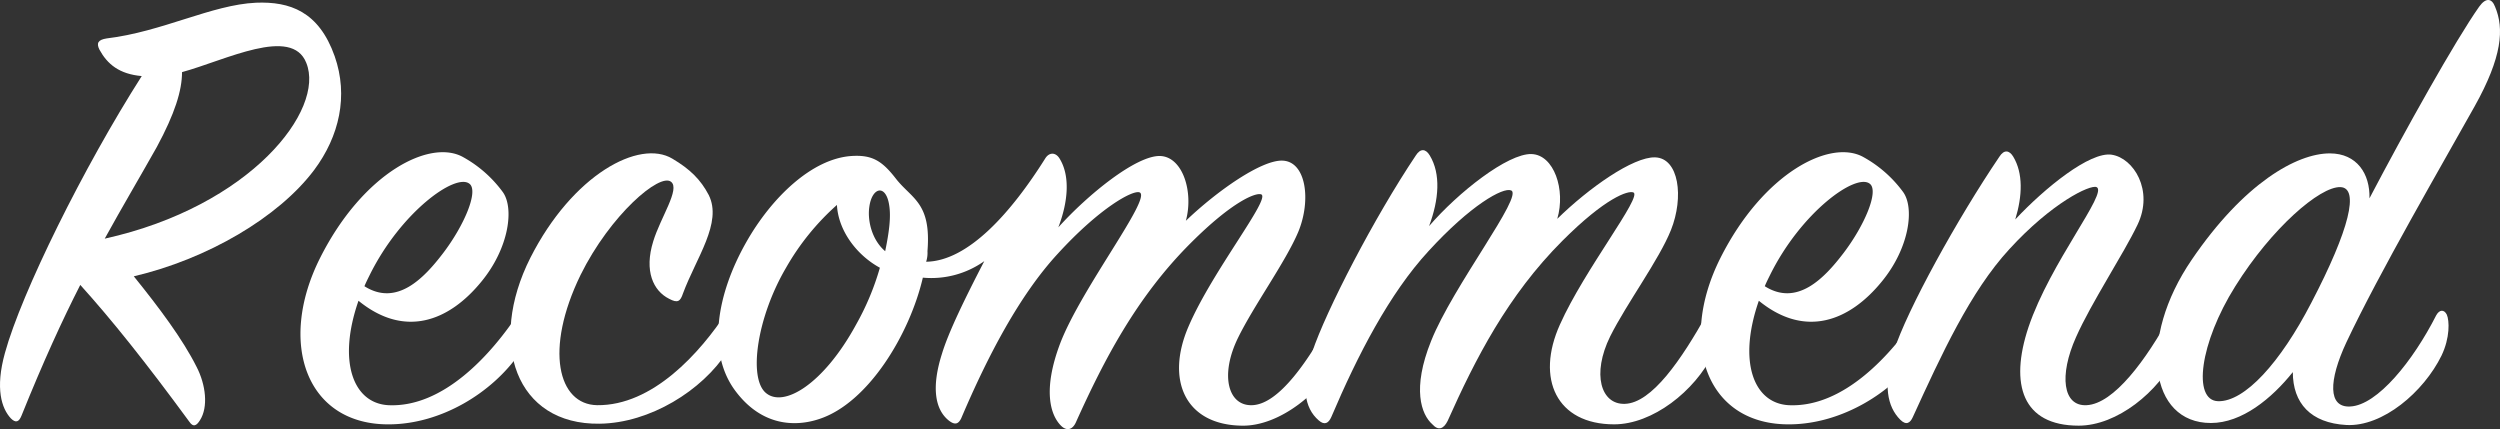 <svg xmlns="http://www.w3.org/2000/svg" xmlns:xlink="http://www.w3.org/1999/xlink" width="648.851" height="111.375" viewBox="0 0 648.851 111.375">
  <rect x="0" y="0" width="648.851" height="111.375" fill="#333333" stroke="none"/>
  <defs>
    <clipPath id="clip-path">
      <rect id="長方形_24" data-name="長方形 24" width="648.851" height="111.375" fill="#fff"/>
    </clipPath>
  </defs>
  <g id="home-str-01" clip-path="url(#clip-path)">
    <path id="パス_171" data-name="パス 171" d="M5.569,107.416c-.687,1.713-1.543,1.887-2.747.687-2.4-2.573-4.113-7.72-1.543-16.98,4.29-15.61,20.41-48.2,35.507-71.867-5.833-.513-8.92-3.087-10.977-6.86-.86-1.713-.347-2.57,1.887-2.913C42.1,7.766,54.966.733,66.456.216c8.75-.34,16.293,2.23,20.41,13.9,3.6,10.29,1.2,20.75-5.317,29.5C72.285,55.959,53.762,66.766,34.726,71.226c6.517,8.06,12.693,16.3,16.293,23.5,2.4,4.63,3.09,10.46.857,13.89-.857,1.37-1.713,1.887-2.743.343-11.32-15.437-20.236-26.583-28.3-35.5-4.63,9.09-9.6,19.9-15.263,33.96m35.16-69.807c-4.63,8.23-8.92,15.437-13.55,23.84,37.907-8.4,57.287-33.443,52.313-45.623-3.773-9.607-20.927-.687-32.247,2.4,0,4.8-1.887,10.8-6.517,19.38" transform="translate(0.001 0.488)" fill="#fff"/>
    <path id="パス_172" data-name="パス 172" d="M44.356,76.589c14.233.683,26.753-13.033,34.13-24.353.857-1.373,2.23-1.373,2.917.17.683,1.373.17,6.177-2.917,10.633C71.283,73.5,58.076,81.392,44.87,81.562c-21.783.343-29.33-21.1-18.184-43.22S55.333,7.3,63.906,12.269a31.892,31.892,0,0,1,10.12,8.92c3.087,4.12,1.717,14.58-5.49,23.327-8.4,10.294-19.893,14.75-31.9,4.973-5.49,15.78-1.373,26.583,7.72,27.1m14.233-39.45c5.49-7.2,9.263-16.12,6.86-18.006-3.6-2.917-17.837,7.377-25.9,23.666-.513,1.034-1.026,2.06-1.37,2.917,8.4,5.32,15.437-2.057,20.41-8.577" transform="translate(56.407 28.572)" fill="#fff"/>
    <path id="パス_173" data-name="パス 173" d="M88.116,21.832c3.6,7.2-3.26,16.3-6.69,25.557-.687,2.06-1.37,2.573-3.6,1.37-4.113-2.057-6.517-7.2-4.113-14.92,1.887-6.177,7.03-13.55,4.63-15.437-2.917-2.4-15.78,8.577-23.5,24.183-9.43,19.38-5.83,33.617,4.29,33.79,14.407.173,26.757-13.55,33.79-24.353.857-1.373,2.4-1.547,3.087.166.513,1.373-.173,5.664-3.087,10.294-6.52,10.12-20.07,18.523-33.1,18.7-21.783.343-29.157-20.927-18.01-43.05C52.782,16.515,70.106,7.255,78.683,12.4c4.63,2.74,7.373,5.487,9.433,9.43" transform="translate(95.831 28.785)" fill="#fff"/>
    <path id="パス_174" data-name="パス 174" d="M213.075,63.437c-4.8,9.433-15.784,18.35-25.557,18.18-14.75-.17-19.9-11.837-13.893-25.73,6.173-14.4,21.44-33.273,18.867-34.3-1.373-.513-7.377,1.717-18.353,12.693-14.063,14.063-22.47,30.357-29.67,46.306-.86,2.06-2.4,2.573-3.947,1.03-2.743-2.743-4.8-9.263-.17-21.44,5.487-14.237,23.84-37.73,20.58-39.1-1.713-.69-10.29,3.943-21.267,15.95-9.95,10.8-18.184,26.583-25.044,42.707-.687,1.373-1.543,1.887-3.257.517-3.6-2.917-4.46-8.75-1.717-17.323,1.717-5.664,6-14.41,10.977-24.013a23.727,23.727,0,0,1-15.95,4.287C101.245,57.951,90.438,75.784,77.748,79.9c-6.177,2.057-14.923,1.883-21.783-7.377-7.377-9.947-4.8-25.044,2.917-38.594,6.517-11.486,16.98-21.606,27.27-22.3,5.317-.34,7.89,1.2,11.49,5.833,4.117,5.317,9.263,6.177,8.233,18.867a7.531,7.531,0,0,1-.343,2.743c10.977-.17,22.127-12.863,30.873-26.753,1.03-1.717,2.747-1.717,3.773,0,2.743,4.456,2.23,11.147-.343,17.833,7.72-8.573,20.24-18.693,26.413-18.523,5.833.173,8.747,9.263,6.69,16.81,8.06-7.717,19.553-15.78,25.04-15.61,6.177.173,7.547,10.294,4.12,18.523-3.26,7.72-11.493,19.04-15.61,27.443-4.8,9.777-2.573,17.84,3.773,17.5,6.86-.343,14.58-11.493,21.1-23.67.857-1.543,2.057-1.2,2.917,0s.857,6.69-1.2,10.807M82.378,24.33a64.424,64.424,0,0,0-13.207,16.3c-7.547,12.86-9.777,28.47-5.32,32.417,4.634,4.113,15.1-2.234,23.5-17.667a68.085,68.085,0,0,0,6.173-14.75c-6-3.264-10.8-9.607-11.146-16.3m13.55,0c-.857-5.49-4.46-4.63-5.147.517-.513,3.6.687,8.577,4.117,11.49,1.03-4.977,1.543-8.92,1.03-12.007" transform="translate(134.841 28.86)" fill="#fff"/>
    <path id="パス_175" data-name="パス 175" d="M152.426,11.791c5.83.173,8.916,9.263,6.69,16.81,8.23-8.06,19.723-16.123,25.383-15.954,6.173.173,7.547,10.294,4.117,18.87-3.087,7.717-11.493,19.04-15.78,27.613-4.8,9.777-2.4,17.663,3.773,17.493,7.033-.17,14.75-11.49,21.44-23.493.857-1.547,2.23-1.547,3.087-.347s.343,6.86-1.543,10.807c-4.8,9.777-15.78,18.35-25.727,18.35-14.923,0-20.41-11.833-14.063-25.9,6.343-14.237,21.61-33.447,19.037-34.3-1.373-.517-7.2,1.373-18.353,12.52-14.233,14.233-22.64,30.7-29.843,46.823-1.03,2.057-2.4,2.573-3.943.857-2.917-2.573-5.317-9.26-.343-21.61,5.66-14.237,24.183-37.907,20.753-39.107-2.06-.857-10.463,3.773-21.44,15.784-10.12,10.977-18.353,26.927-25.213,43.05-.687,1.54-1.717,2.226-3.26.857-3.773-3.26-4.63-8.92-1.713-17.667,3.6-10.807,16.123-34.99,26.927-51.11,1.2-1.89,2.573-1.717,3.6,0,2.917,4.8,2.4,11.486-.17,18.35,7.543-8.747,20.41-18.867,26.583-18.7" transform="translate(245.061 28.193)" fill="#fff"/>
    <path id="パス_176" data-name="パス 176" d="M144.914,76.589c14.233.683,26.753-13.033,34.13-24.353.857-1.373,2.23-1.373,2.917.17.683,1.373.17,6.177-2.917,10.633-7.2,10.463-20.41,18.353-33.617,18.523-21.783.343-29.33-21.1-18.184-43.22S155.891,7.3,164.464,12.269a31.892,31.892,0,0,1,10.12,8.92c3.087,4.12,1.717,14.58-5.49,23.327-8.4,10.294-19.893,14.75-31.9,4.973-5.49,15.78-1.373,26.583,7.72,27.1m14.233-39.45c5.49-7.2,9.263-16.12,6.86-18.006-3.6-2.917-17.837,7.377-25.9,23.666-.513,1.034-1.026,2.06-1.37,2.917,8.4,5.32,15.437-2.057,20.41-8.577" transform="translate(319.296 28.572)" fill="#fff"/>
    <path id="パス_177" data-name="パス 177" d="M193.717,11.716c5.66.857,10.977,9.263,6.69,18.18-3.6,7.547-12.007,20.24-15.954,29.16C180,69,181.027,77.063,187.2,76.719c7.033-.34,15.437-11.66,21.953-23.666.857-1.543,2.057-1.543,2.917-.17,1.2,1.883.857,5.83-1.543,10.8-4.63,9.6-15.437,18.35-25.387,18.35-14.577,0-18.006-10.63-13.033-25.553,5.66-16.81,20.753-34.99,17.667-36.364-1.717-.683-11.663,4.117-22.64,16.123-10.12,10.977-17.667,27.443-25.044,43.567-.687,1.543-1.713,2.226-3.26.683-3.426-3.43-4.456-9.086-1.713-17.663,3.43-10.807,16.637-34.647,27.443-50.6,1.2-1.89,2.573-1.717,3.6,0,2.573,4.287,2.4,10.116.517,16.29,7.717-8.23,19.38-17.663,25.04-16.807" transform="translate(354.363 28.441)" fill="#fff"/>
    <path id="パス_178" data-name="パス 178" d="M205.035,105.5c7.033-.343,16.3-11.837,22.3-23.67.86-1.543,2.06-1.543,2.747-.17.683,1.543.857,6-1.373,10.633-4.63,9.433-15.263,18.523-24.7,18.01-9.264-.517-13.893-5.664-13.893-13.724-5.49,6.86-13.207,13.207-21.267,13.207-15.954,0-19.04-21.78-4.977-42.363,13.55-19.893,27.274-27.613,35.847-27.613,7.033,0,10.463,5.317,10.29,11.66,9.263-17.663,22.3-40.99,28.473-49.736,1.717-2.4,3.26-2.23,4.117,0,2.4,5.66,1.887,13.033-5.317,25.9-8.233,14.75-24.7,43.05-33.273,61.23-4.634,9.947-4.8,16.976,1.026,16.637M175.192,74.287c-9.264,14.75-11.146,29.673-4.456,29.843,6.86.173,16.12-9.947,24.183-25.553,9.947-19.04,12.52-29.843,7.543-30.017-5.317-.17-17.837,10.633-27.27,25.727" transform="translate(404.962 0)" fill="#fff"/>
  </g>
</svg>

